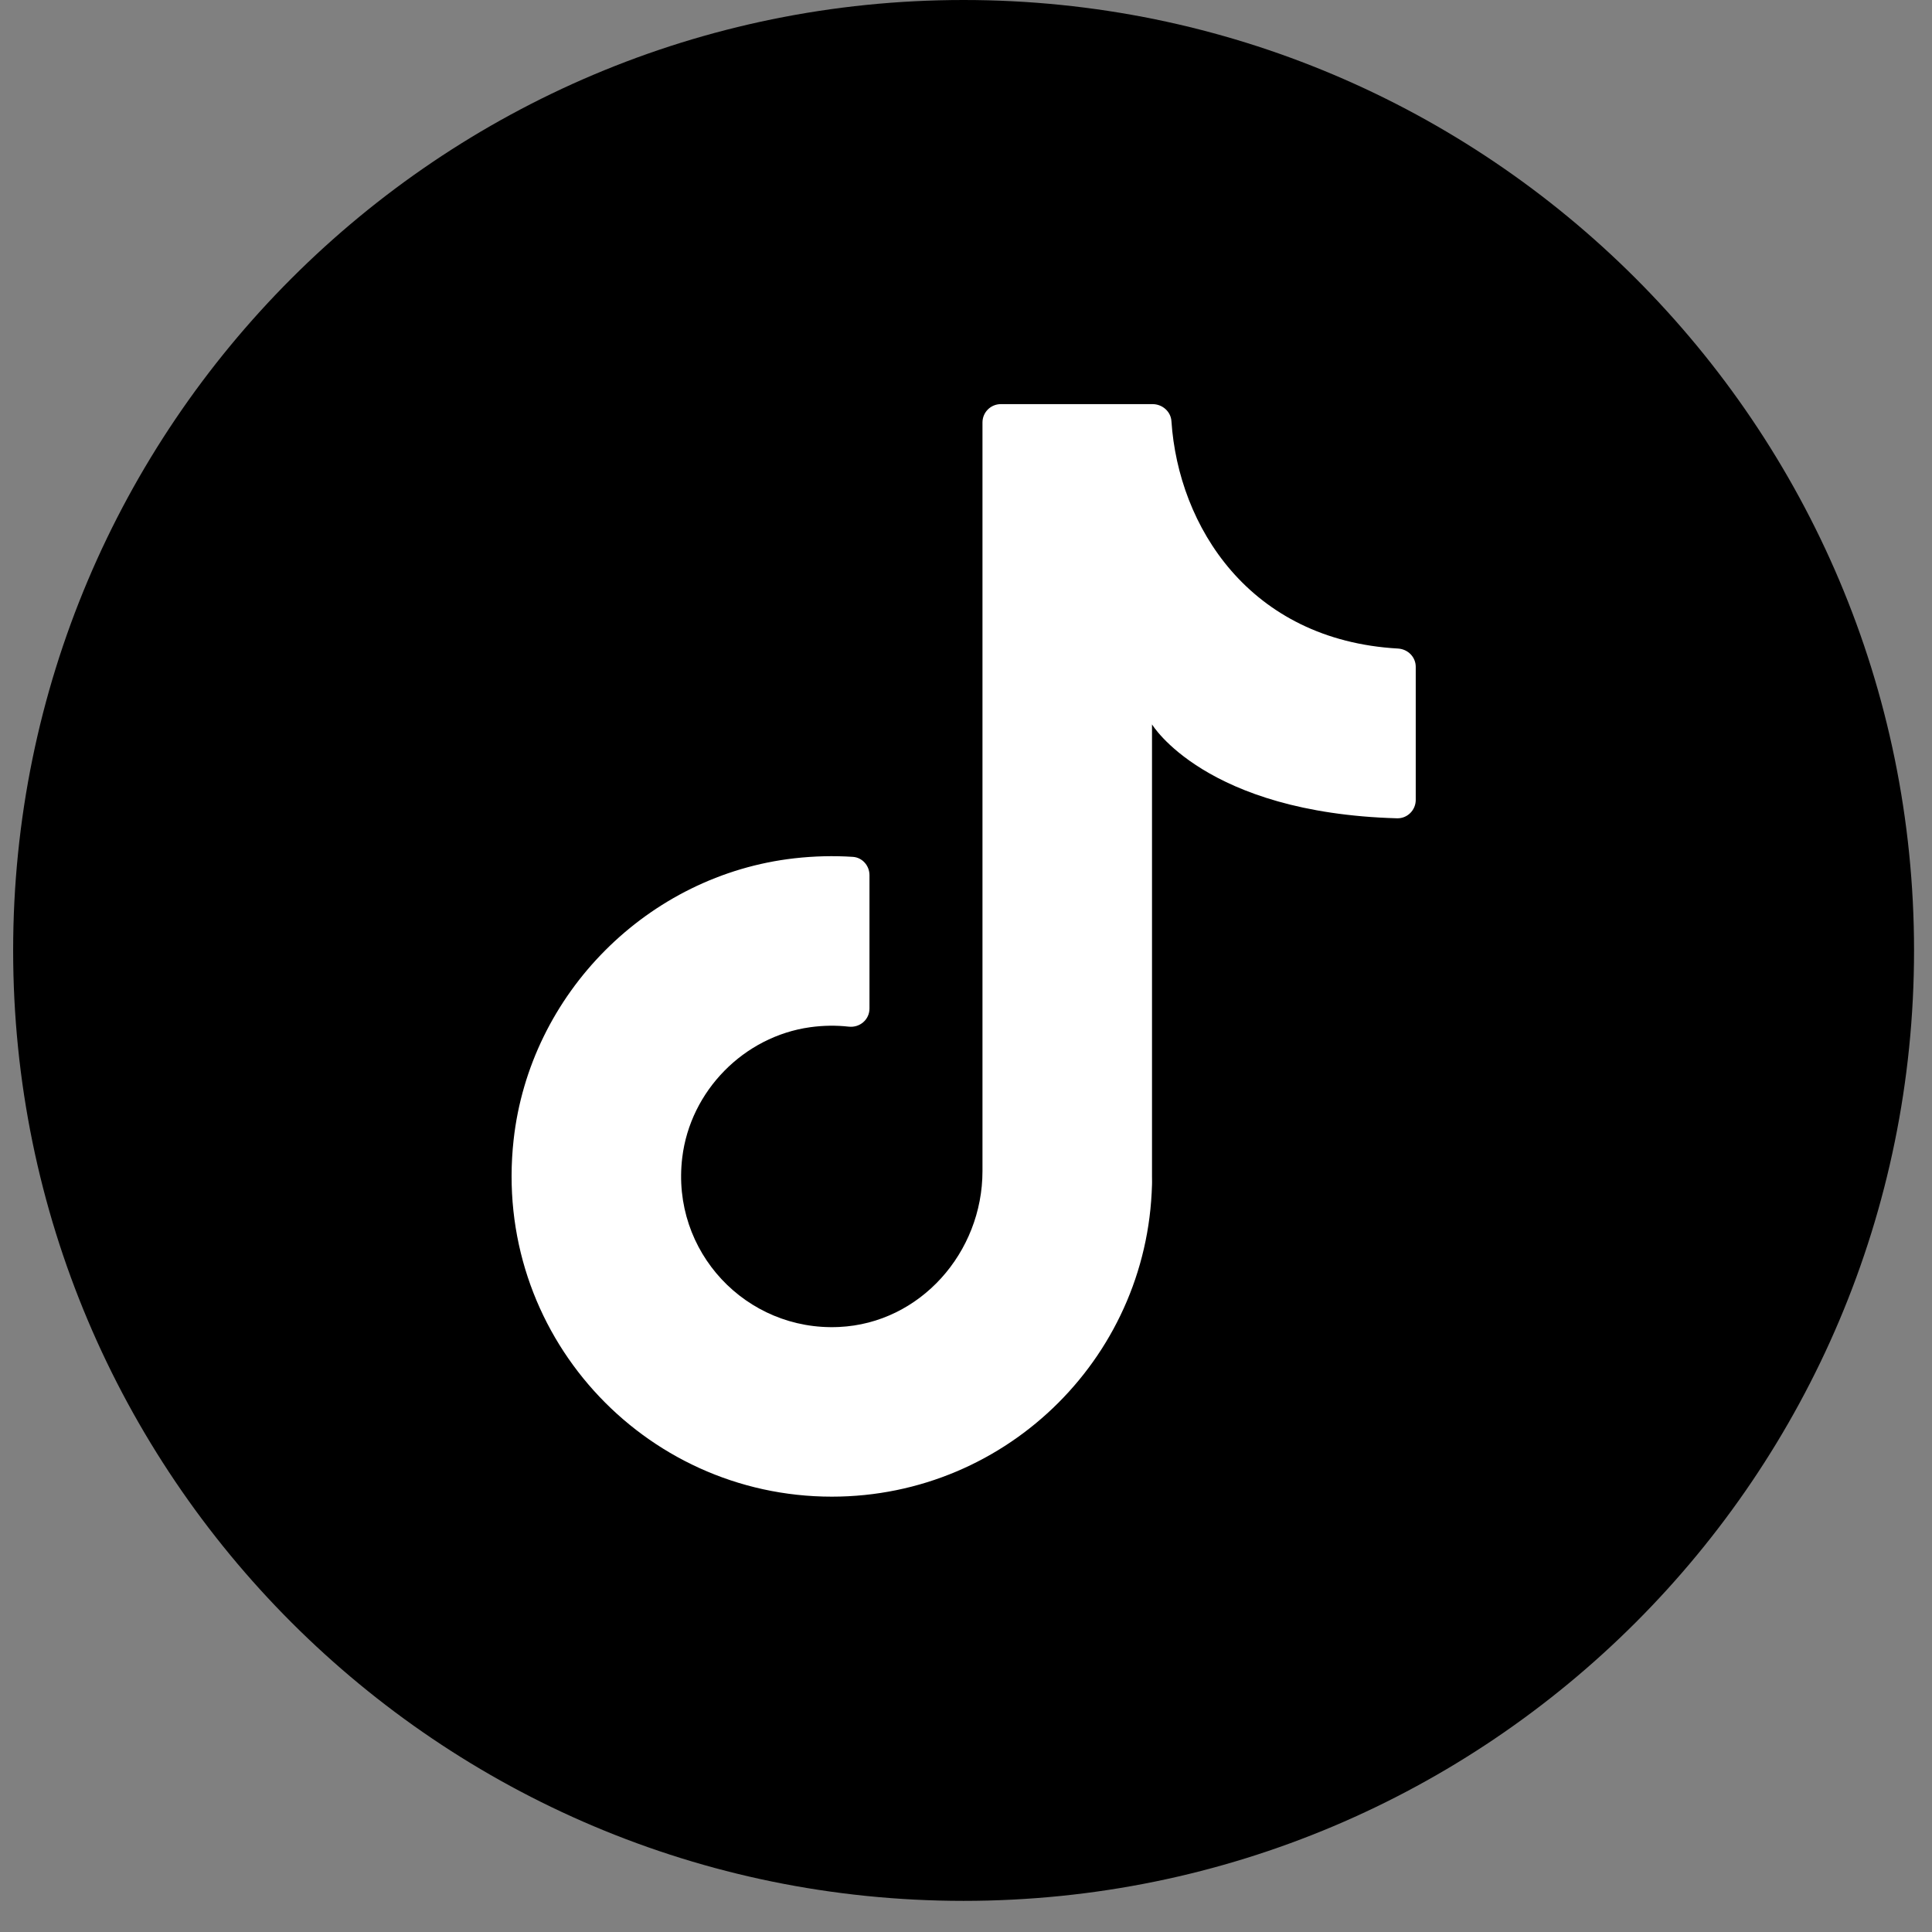 <svg width="51" height="51" viewBox="0 0 51 51" fill="none" xmlns="http://www.w3.org/2000/svg">
<rect x="0" y="0" width="51" height="51" fill="#808080" stroke="none"/>
<path d="M50.526 25.089C50.526 38.946 39.293 50.178 25.436 50.178C11.58 50.178 0.347 38.946 0.347 25.089C0.347 11.233 11.58 0 25.436 0C39.293 0 50.526 11.233 50.526 25.089Z" fill="black"/>
<path d="M30.41 31.553V19.122C30.41 19.122 31.812 21.459 36.878 21.601C37.149 21.609 37.372 21.387 37.372 21.116V17.603C37.372 17.342 37.164 17.135 36.903 17.12C32.973 16.897 31.106 13.883 30.923 11.119C30.907 10.862 30.682 10.668 30.426 10.668H26.419C26.152 10.668 25.935 10.884 25.935 11.152V30.913C25.935 33.06 24.295 34.928 22.15 35.029C19.699 35.145 17.707 33.041 18.01 30.555C18.223 28.798 19.634 27.36 21.387 27.116C21.735 27.068 22.076 27.064 22.404 27.101C22.696 27.134 22.952 26.916 22.952 26.623V23.101C22.952 22.851 22.762 22.634 22.512 22.619C22.009 22.586 21.494 22.598 20.971 22.657C17.106 23.095 13.986 26.223 13.558 30.09C12.994 35.19 16.972 39.508 21.959 39.508C26.627 39.508 30.412 35.723 30.412 31.055" fill="white"/>
</svg>
